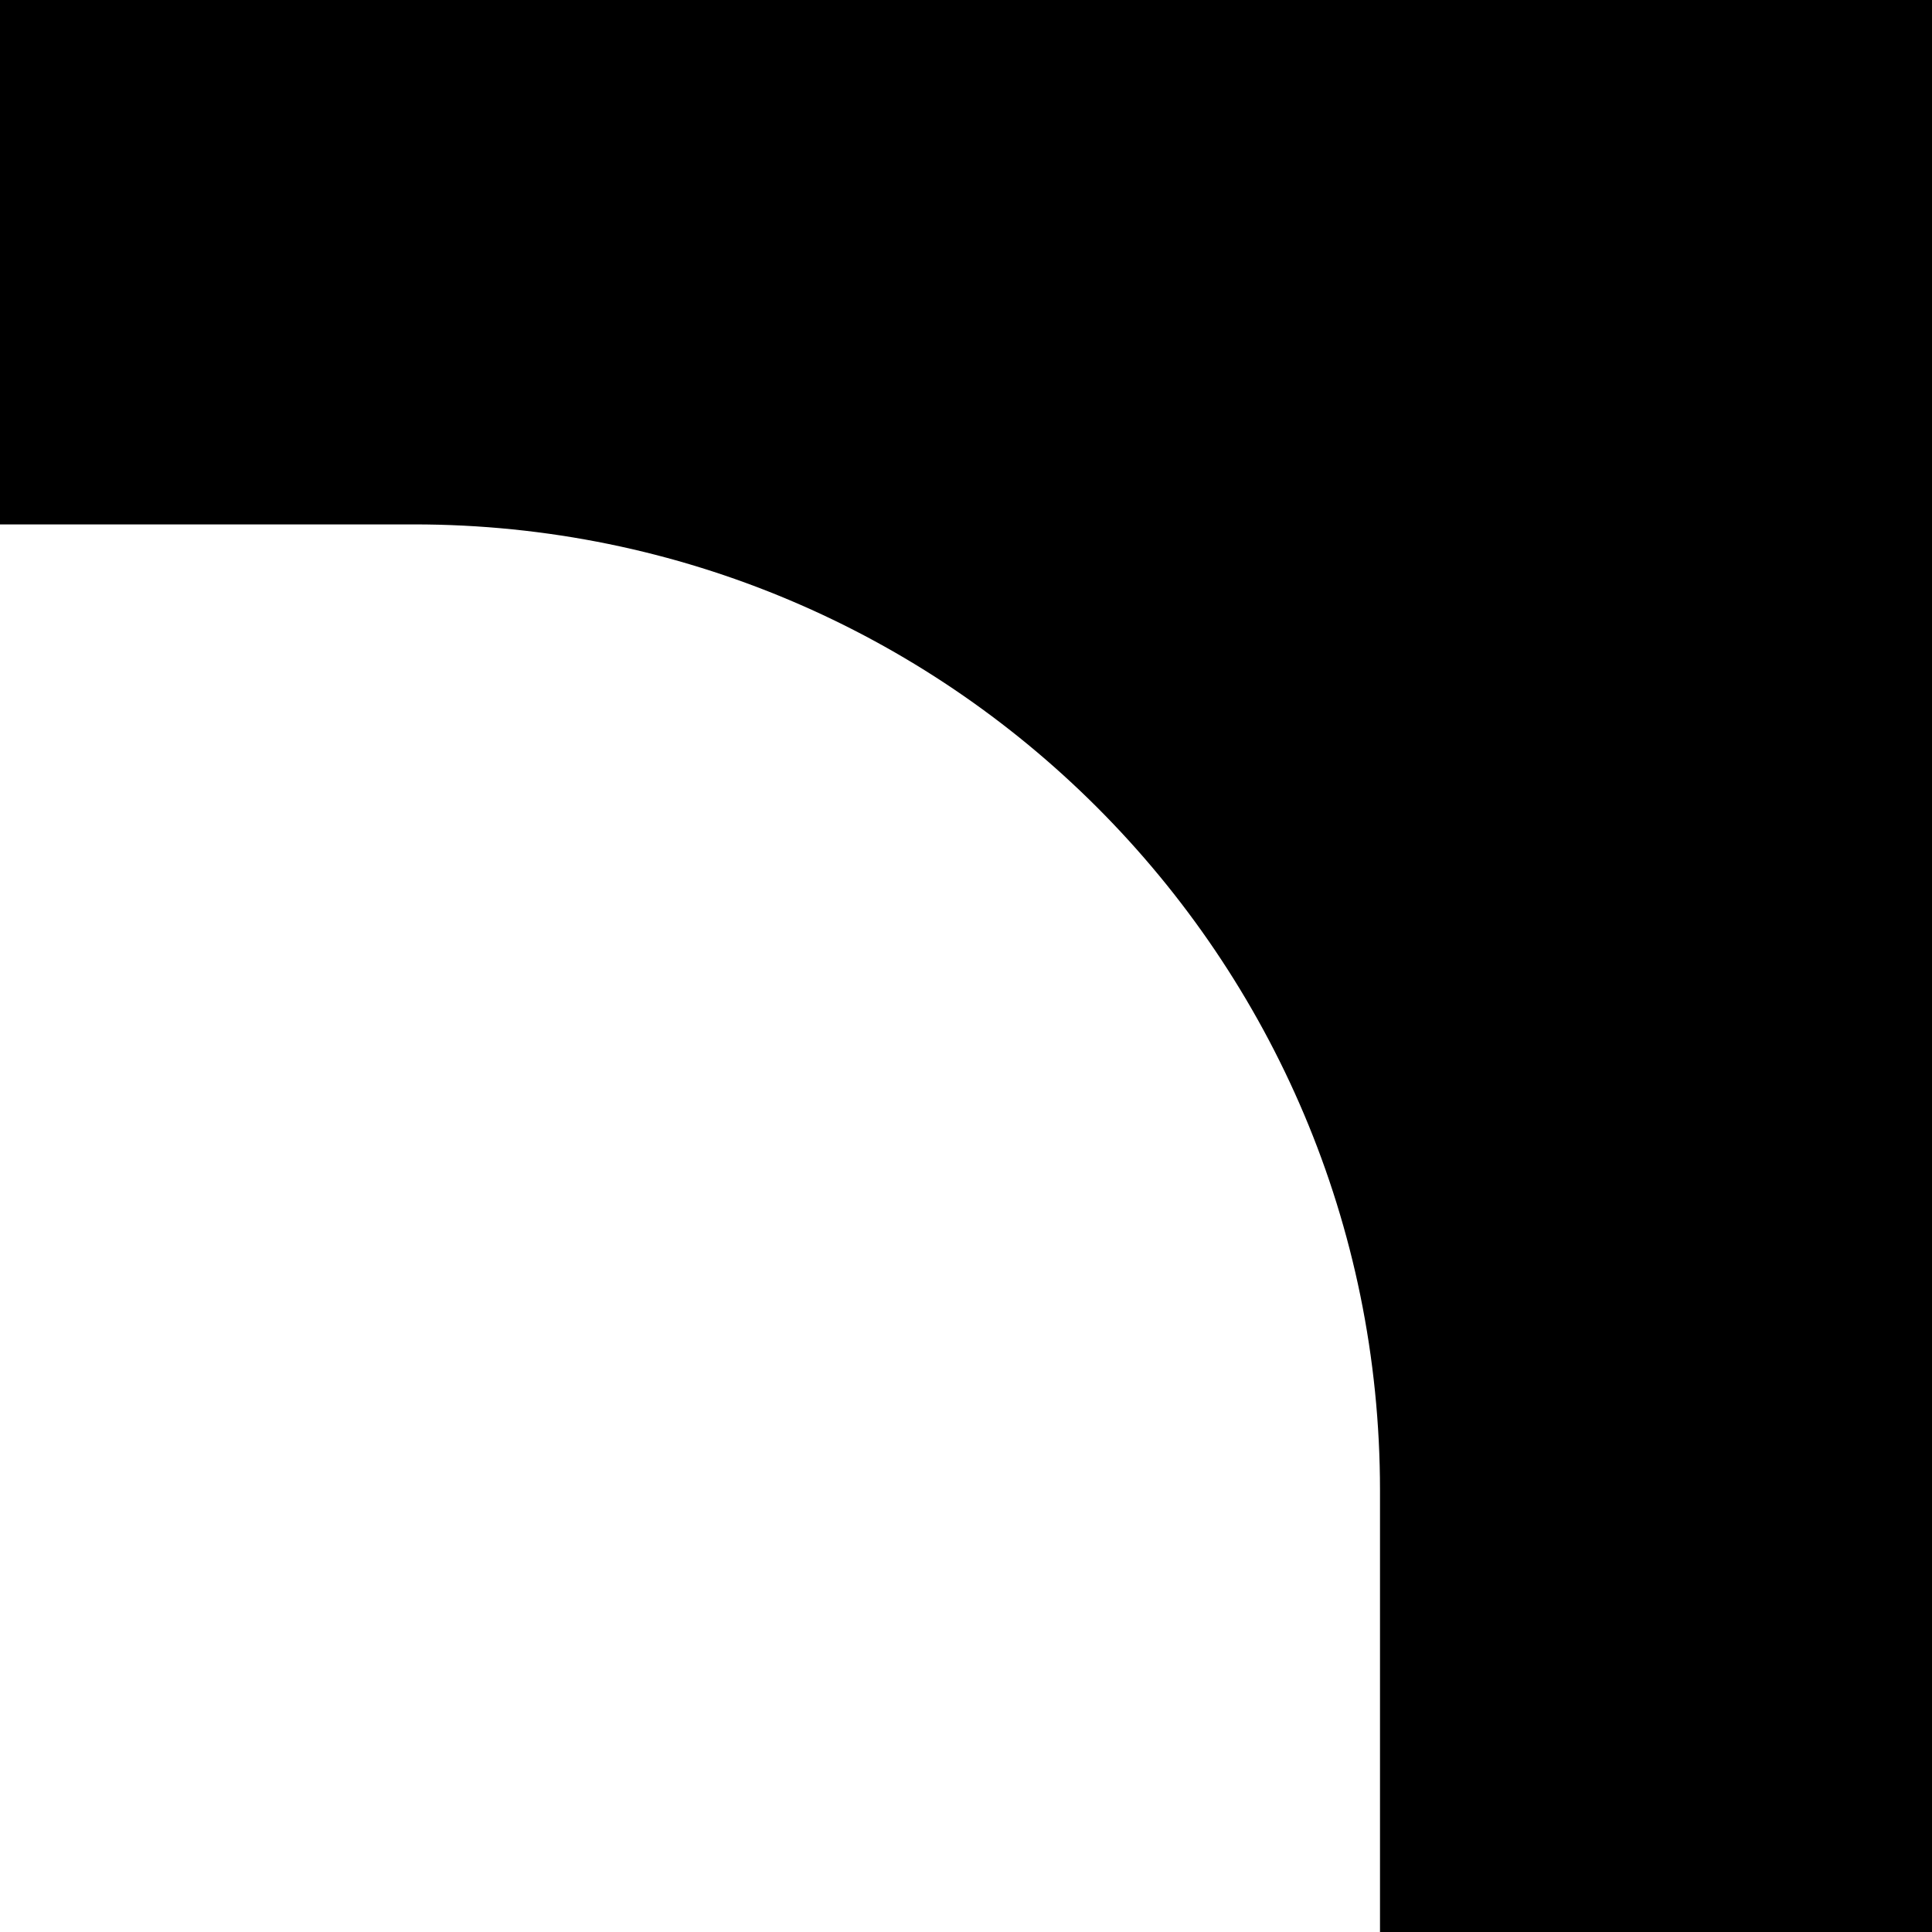<?xml version="1.0" encoding="UTF-8"?> <svg xmlns="http://www.w3.org/2000/svg" width="140" height="140" viewBox="0 0 140 140" fill="none"> <path fill-rule="evenodd" clip-rule="evenodd" d="M0 0H140V140H100V108C100 69.34 68.66 38 30 38H0V0Z" fill="black"></path> </svg> 